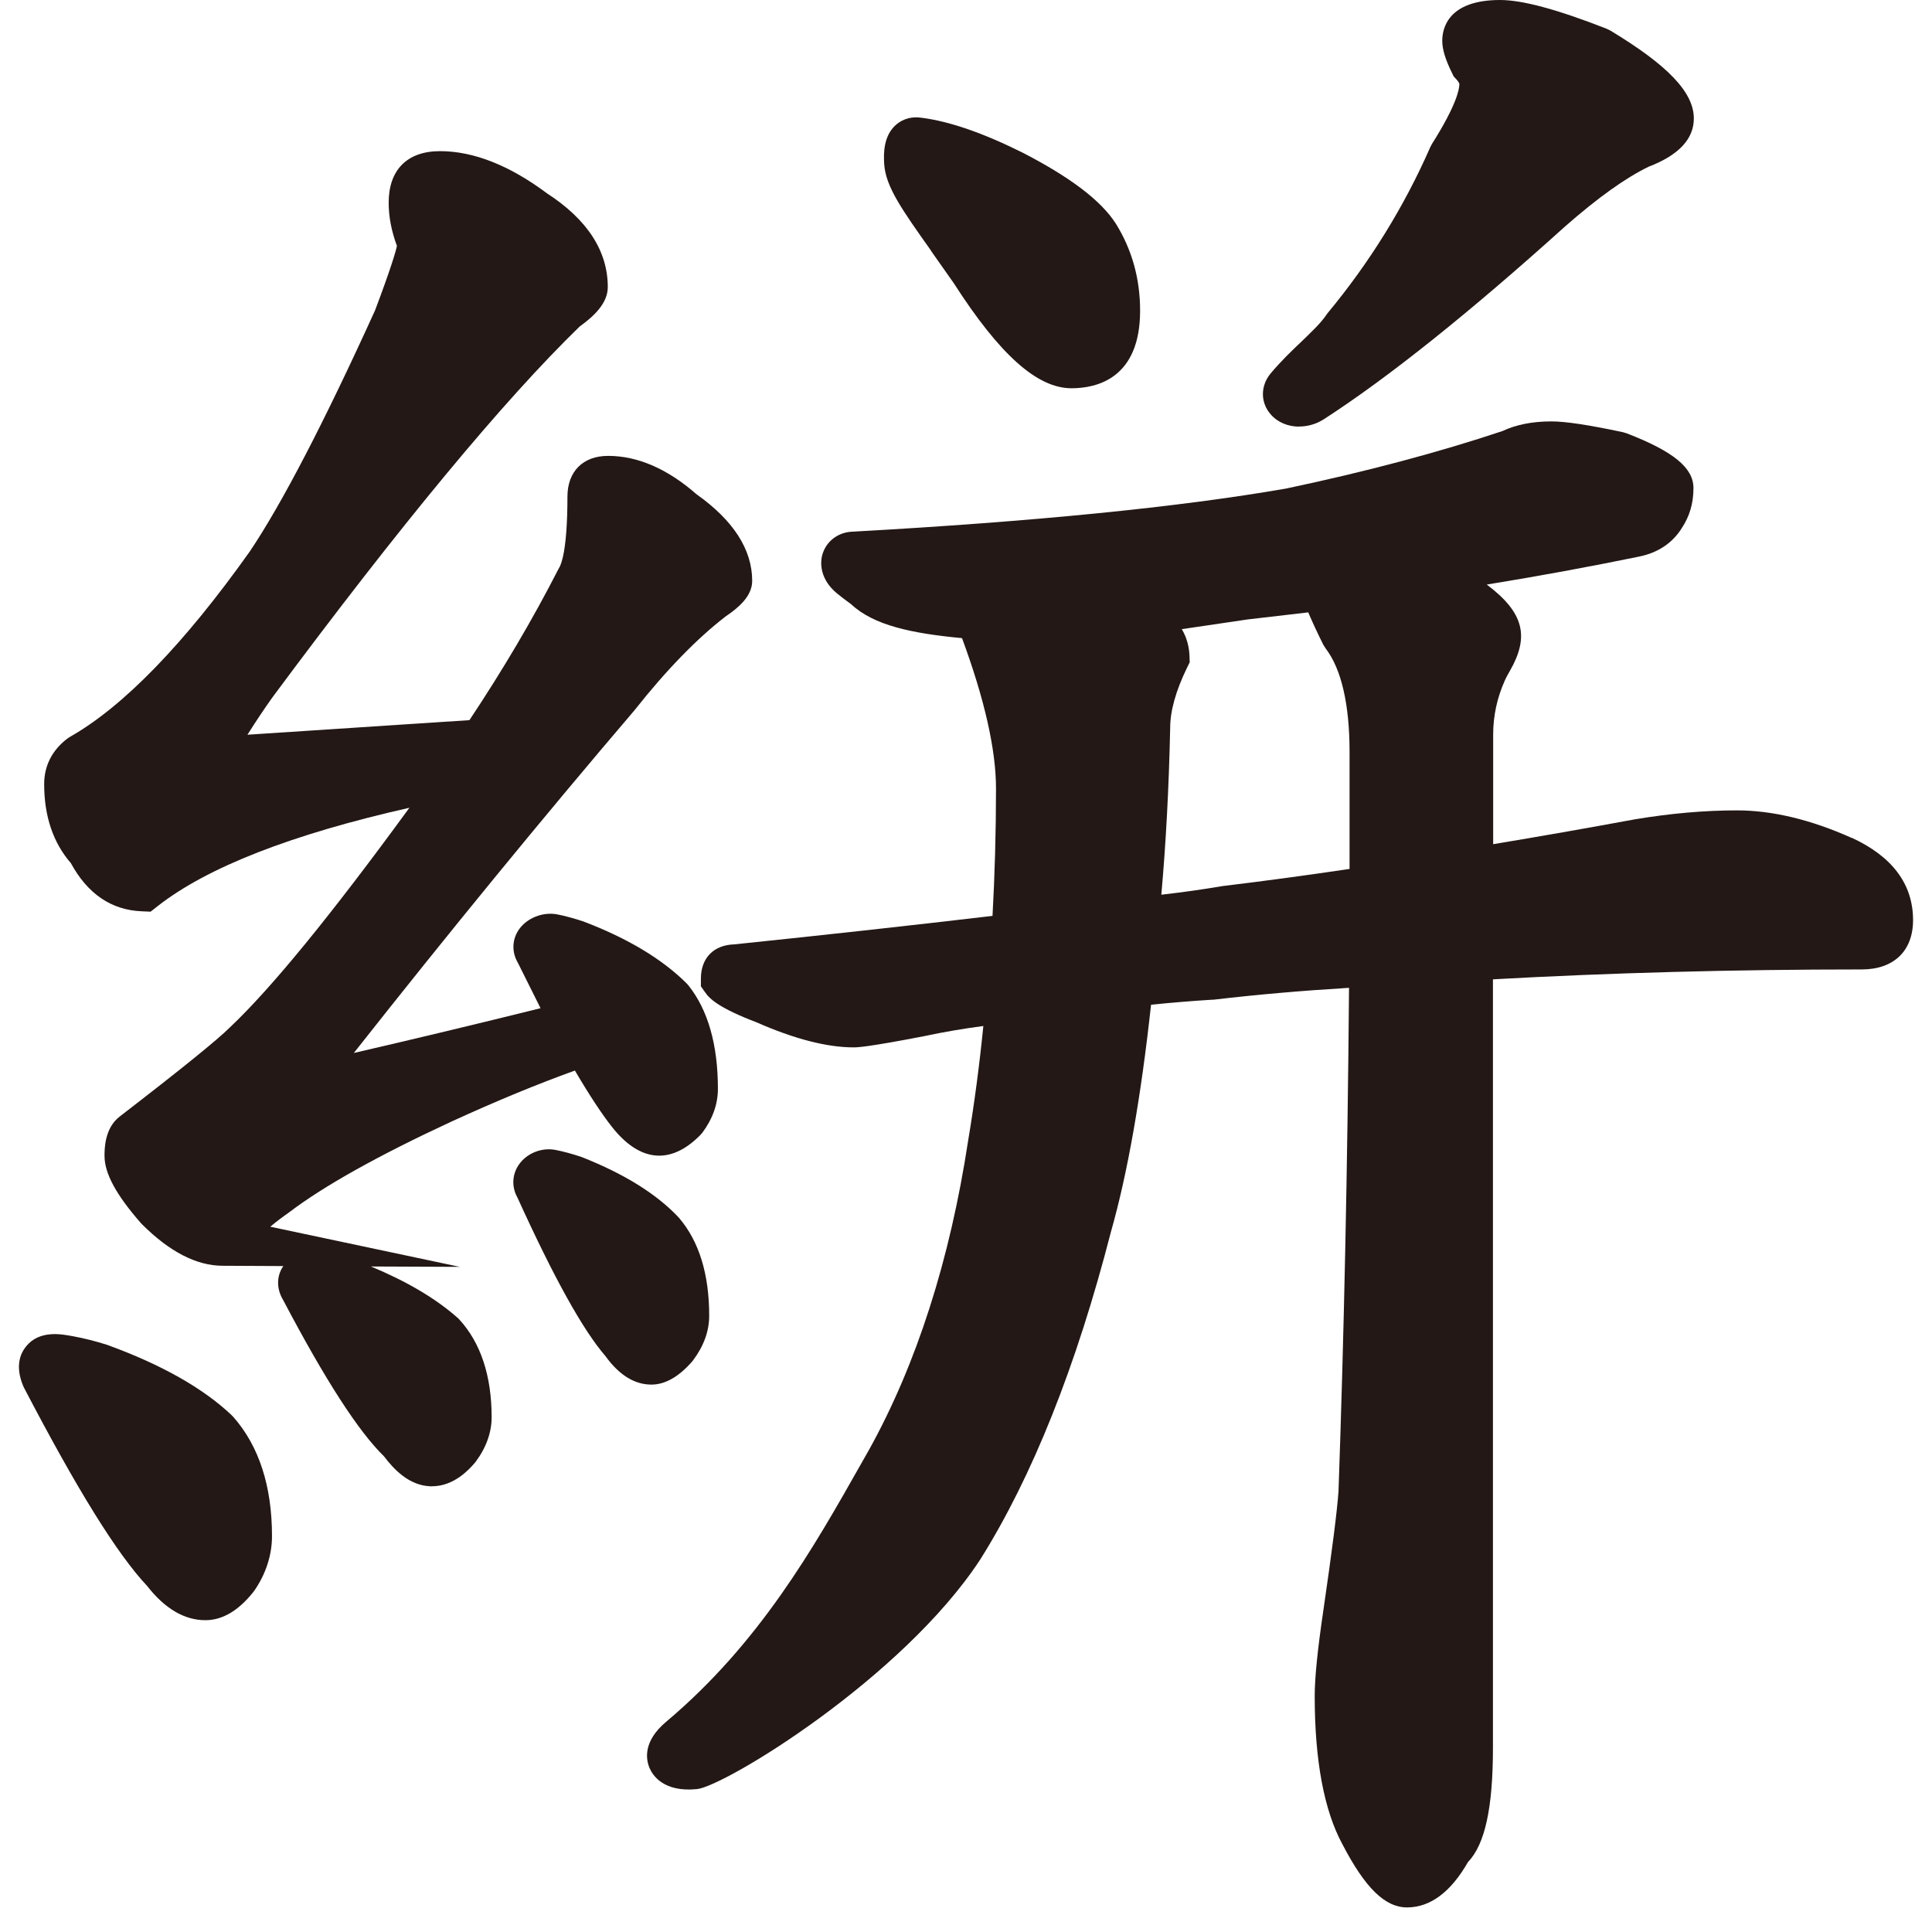 <svg width="51" height="51" viewBox="0 0 51 51" fill="none" xmlns="http://www.w3.org/2000/svg">
<path d="M24.581 6.628C24.765 6.886 24.967 7.174 25.175 7.472C26.392 9.368 27.38 10.249 28.285 10.249C28.96 10.249 30.096 9.983 30.096 8.202C30.096 7.361 29.883 6.591 29.455 5.903C29.068 5.299 28.269 4.689 27.005 4.035C25.961 3.513 25.056 3.199 24.315 3.107C23.976 3.062 23.755 3.197 23.629 3.315C23.332 3.598 23.321 4.025 23.34 4.323C23.376 4.924 23.805 5.528 24.583 6.625L24.581 6.628Z" fill="#231815"/>
<path d="M6.117 37.359C5.363 36.645 4.261 36.022 2.847 35.508L2.818 35.497C2.508 35.4 2.213 35.326 1.94 35.276L1.906 35.27C1.625 35.218 1.038 35.104 0.686 35.545C0.533 35.735 0.397 36.067 0.61 36.581L0.633 36.631C2.029 39.308 3.091 41.023 3.883 41.864C4.351 42.465 4.869 42.769 5.423 42.769C5.868 42.769 6.291 42.521 6.683 42.03L6.709 41.996C7.017 41.553 7.18 41.052 7.18 40.55C7.18 39.227 6.835 38.169 6.157 37.401L6.117 37.362V37.359Z" fill="#231815"/>
<path d="M12.071 34.78C11.498 34.273 10.73 33.822 9.792 33.432L12.137 33.442L7.134 32.382C7.289 32.253 7.452 32.129 7.633 32.002C8.548 31.306 9.992 30.499 11.921 29.605C13.094 29.067 14.188 28.616 15.176 28.26C15.563 28.919 15.896 29.423 16.165 29.761C16.864 30.641 17.671 30.781 18.478 29.971L18.541 29.9C18.815 29.531 18.951 29.141 18.951 28.742C18.951 27.579 18.689 26.659 18.171 26.01L18.121 25.955C17.479 25.317 16.57 24.768 15.394 24.322C15.155 24.243 14.924 24.18 14.708 24.137C14.324 24.064 13.896 24.238 13.688 24.552C13.514 24.815 13.509 25.142 13.67 25.414L14.269 26.614C12.623 27.023 10.972 27.419 9.34 27.796C11.832 24.636 14.316 21.6 16.751 18.747C17.587 17.689 18.397 16.856 19.154 16.273C19.485 16.049 19.856 15.743 19.856 15.334C19.856 14.508 19.361 13.738 18.386 13.047C17.619 12.375 16.832 12.034 16.052 12.034C15.389 12.034 14.979 12.446 14.979 13.111C14.979 14.527 14.813 14.901 14.763 14.983L14.737 15.03C14.067 16.341 13.278 17.678 12.392 19.01L6.532 19.395C6.755 19.042 6.976 18.71 7.197 18.401C10.567 13.86 13.294 10.568 15.305 8.616C15.657 8.363 16.044 8.018 16.044 7.577C16.044 6.625 15.502 5.792 14.435 5.101C13.449 4.365 12.5 3.99 11.616 3.99C10.733 3.99 10.26 4.499 10.26 5.351C10.26 5.715 10.331 6.095 10.478 6.491C10.447 6.638 10.331 7.052 9.9 8.194C8.554 11.156 7.439 13.3 6.595 14.556C4.857 17.003 3.259 18.649 1.847 19.451L1.776 19.498C1.376 19.802 1.166 20.216 1.166 20.698C1.166 21.545 1.403 22.247 1.871 22.785C2.312 23.597 2.941 24.024 3.742 24.056L3.976 24.066L4.16 23.921C5.467 22.895 7.697 22.025 10.807 21.323C8.743 24.153 7.155 26.097 6.069 27.12C5.748 27.442 4.77 28.233 3.167 29.468C2.759 29.774 2.759 30.33 2.759 30.512C2.759 30.976 3.067 31.543 3.724 32.292L3.753 32.322C4.473 33.041 5.186 33.411 5.872 33.413L7.481 33.421C7.481 33.421 7.473 33.429 7.47 33.434C7.294 33.701 7.3 34.031 7.476 34.321C8.588 36.433 9.461 37.784 10.136 38.443C10.394 38.783 10.791 39.21 11.354 39.234C11.369 39.234 11.385 39.234 11.403 39.234C11.992 39.234 12.392 38.778 12.526 38.625L12.558 38.585C12.834 38.216 12.978 37.81 12.978 37.414C12.978 36.315 12.689 35.447 12.121 34.827L12.074 34.78H12.071Z" fill="#231815"/>
<path d="M34.297 11.259C34.517 11.259 34.746 11.196 34.951 11.064C36.644 9.969 38.789 8.255 41.316 5.976C42.178 5.219 42.92 4.689 43.524 4.399C44.313 4.096 44.713 3.669 44.713 3.128C44.713 2.44 44.032 1.725 42.504 0.804L42.407 0.757C41.106 0.248 40.188 0 39.599 0C38.222 0 38.072 0.752 38.072 1.076C38.072 1.298 38.153 1.572 38.332 1.931L38.374 2.018L38.44 2.089C38.511 2.163 38.524 2.21 38.524 2.218C38.524 2.35 38.453 2.769 37.798 3.803L37.754 3.888C37.065 5.459 36.153 6.931 35.048 8.263L35.012 8.313C34.87 8.524 34.62 8.762 34.357 9.015C34.099 9.26 33.807 9.54 33.539 9.861C33.269 10.188 33.271 10.632 33.545 10.94C33.731 11.154 34.007 11.262 34.297 11.262V11.259Z" fill="#231815"/>
<path d="M18.271 35.94L18.3 35.903C18.579 35.529 18.721 35.136 18.721 34.732C18.721 33.638 18.455 32.773 17.932 32.158L17.914 32.137C17.341 31.525 16.486 30.99 15.369 30.549L15.335 30.536C15.095 30.457 14.872 30.396 14.672 30.357C14.299 30.28 13.894 30.447 13.689 30.755C13.515 31.016 13.505 31.341 13.66 31.615C14.627 33.741 15.387 35.109 15.984 35.8C16.342 36.296 16.749 36.55 17.196 36.55C17.556 36.55 17.919 36.344 18.271 35.94Z" fill="#231815"/>
<path d="M48.883 22.117H48.875C47.8 21.635 46.782 21.392 45.852 21.392C45 21.392 44.095 21.471 43.152 21.629C41.877 21.864 40.615 22.086 39.416 22.284V19.388C39.416 18.902 39.518 18.425 39.721 17.969C39.758 17.884 39.807 17.797 39.86 17.705C40.375 16.805 40.233 16.172 39.247 15.431C40.609 15.21 41.955 14.962 43.265 14.693C43.767 14.593 44.153 14.332 44.398 13.936C44.603 13.625 44.703 13.282 44.703 12.884C44.703 12.348 44.174 11.916 42.939 11.438L42.841 11.409C41.942 11.217 41.324 11.124 40.956 11.124C40.454 11.124 40.02 11.209 39.663 11.378C37.983 11.94 36.05 12.454 33.947 12.897C31.129 13.387 27.283 13.77 22.519 14.034C22.154 14.041 21.843 14.258 21.725 14.588C21.622 14.875 21.665 15.307 22.09 15.661C22.201 15.751 22.327 15.848 22.469 15.951C23.063 16.508 24.07 16.721 25.395 16.845C25.989 18.454 26.292 19.788 26.292 20.814C26.292 21.959 26.26 23.088 26.2 24.177C24.12 24.422 21.828 24.676 19.383 24.929C18.838 24.945 18.502 25.29 18.502 25.833V26.037L18.612 26.192C18.736 26.379 19.007 26.619 19.969 26.986C20.968 27.426 21.83 27.648 22.532 27.648C22.624 27.648 22.863 27.648 24.391 27.353C24.911 27.242 25.437 27.152 25.958 27.084C25.855 28.115 25.721 29.128 25.558 30.101C25.077 33.26 24.194 36.011 22.94 38.272L22.735 38.633C21.478 40.856 20.053 43.375 17.584 45.451C16.974 45.965 17.048 46.434 17.145 46.669C17.229 46.867 17.519 47.315 18.397 47.228C19.133 47.154 23.82 44.303 25.874 41.17C27.249 38.984 28.413 36.067 29.326 32.517C29.765 30.976 30.119 28.961 30.385 26.522C30.937 26.466 31.476 26.422 31.994 26.39H32.028C33.174 26.255 34.384 26.15 35.611 26.076C35.572 30.821 35.477 35.299 35.333 39.369C35.296 39.896 35.162 40.941 34.938 42.478C34.781 43.538 34.705 44.288 34.705 44.77C34.705 46.471 34.952 47.79 35.435 48.681C36.035 49.837 36.561 50.351 37.142 50.351C37.757 50.351 38.298 49.945 38.751 49.154C39.2 48.687 39.41 47.724 39.41 46.136V25.852C42.492 25.68 45.765 25.591 49.143 25.591C49.992 25.591 50.5 25.103 50.5 24.288C50.5 23.341 49.953 22.608 48.875 22.112L48.883 22.117ZM30.89 19.211C30.89 18.765 31.04 18.232 31.334 17.628L31.405 17.483L31.4 17.32C31.392 17.104 31.342 16.853 31.197 16.608C31.736 16.529 32.317 16.444 32.932 16.352L34.534 16.165C34.641 16.415 34.773 16.703 34.933 17.022L34.999 17.125C35.409 17.66 35.625 18.599 35.625 19.844V22.938C34.489 23.106 33.361 23.259 32.265 23.391L32.236 23.396C31.736 23.481 31.21 23.555 30.656 23.618C30.777 22.27 30.856 20.793 30.89 19.211Z" fill="#231815"/>
</svg>
